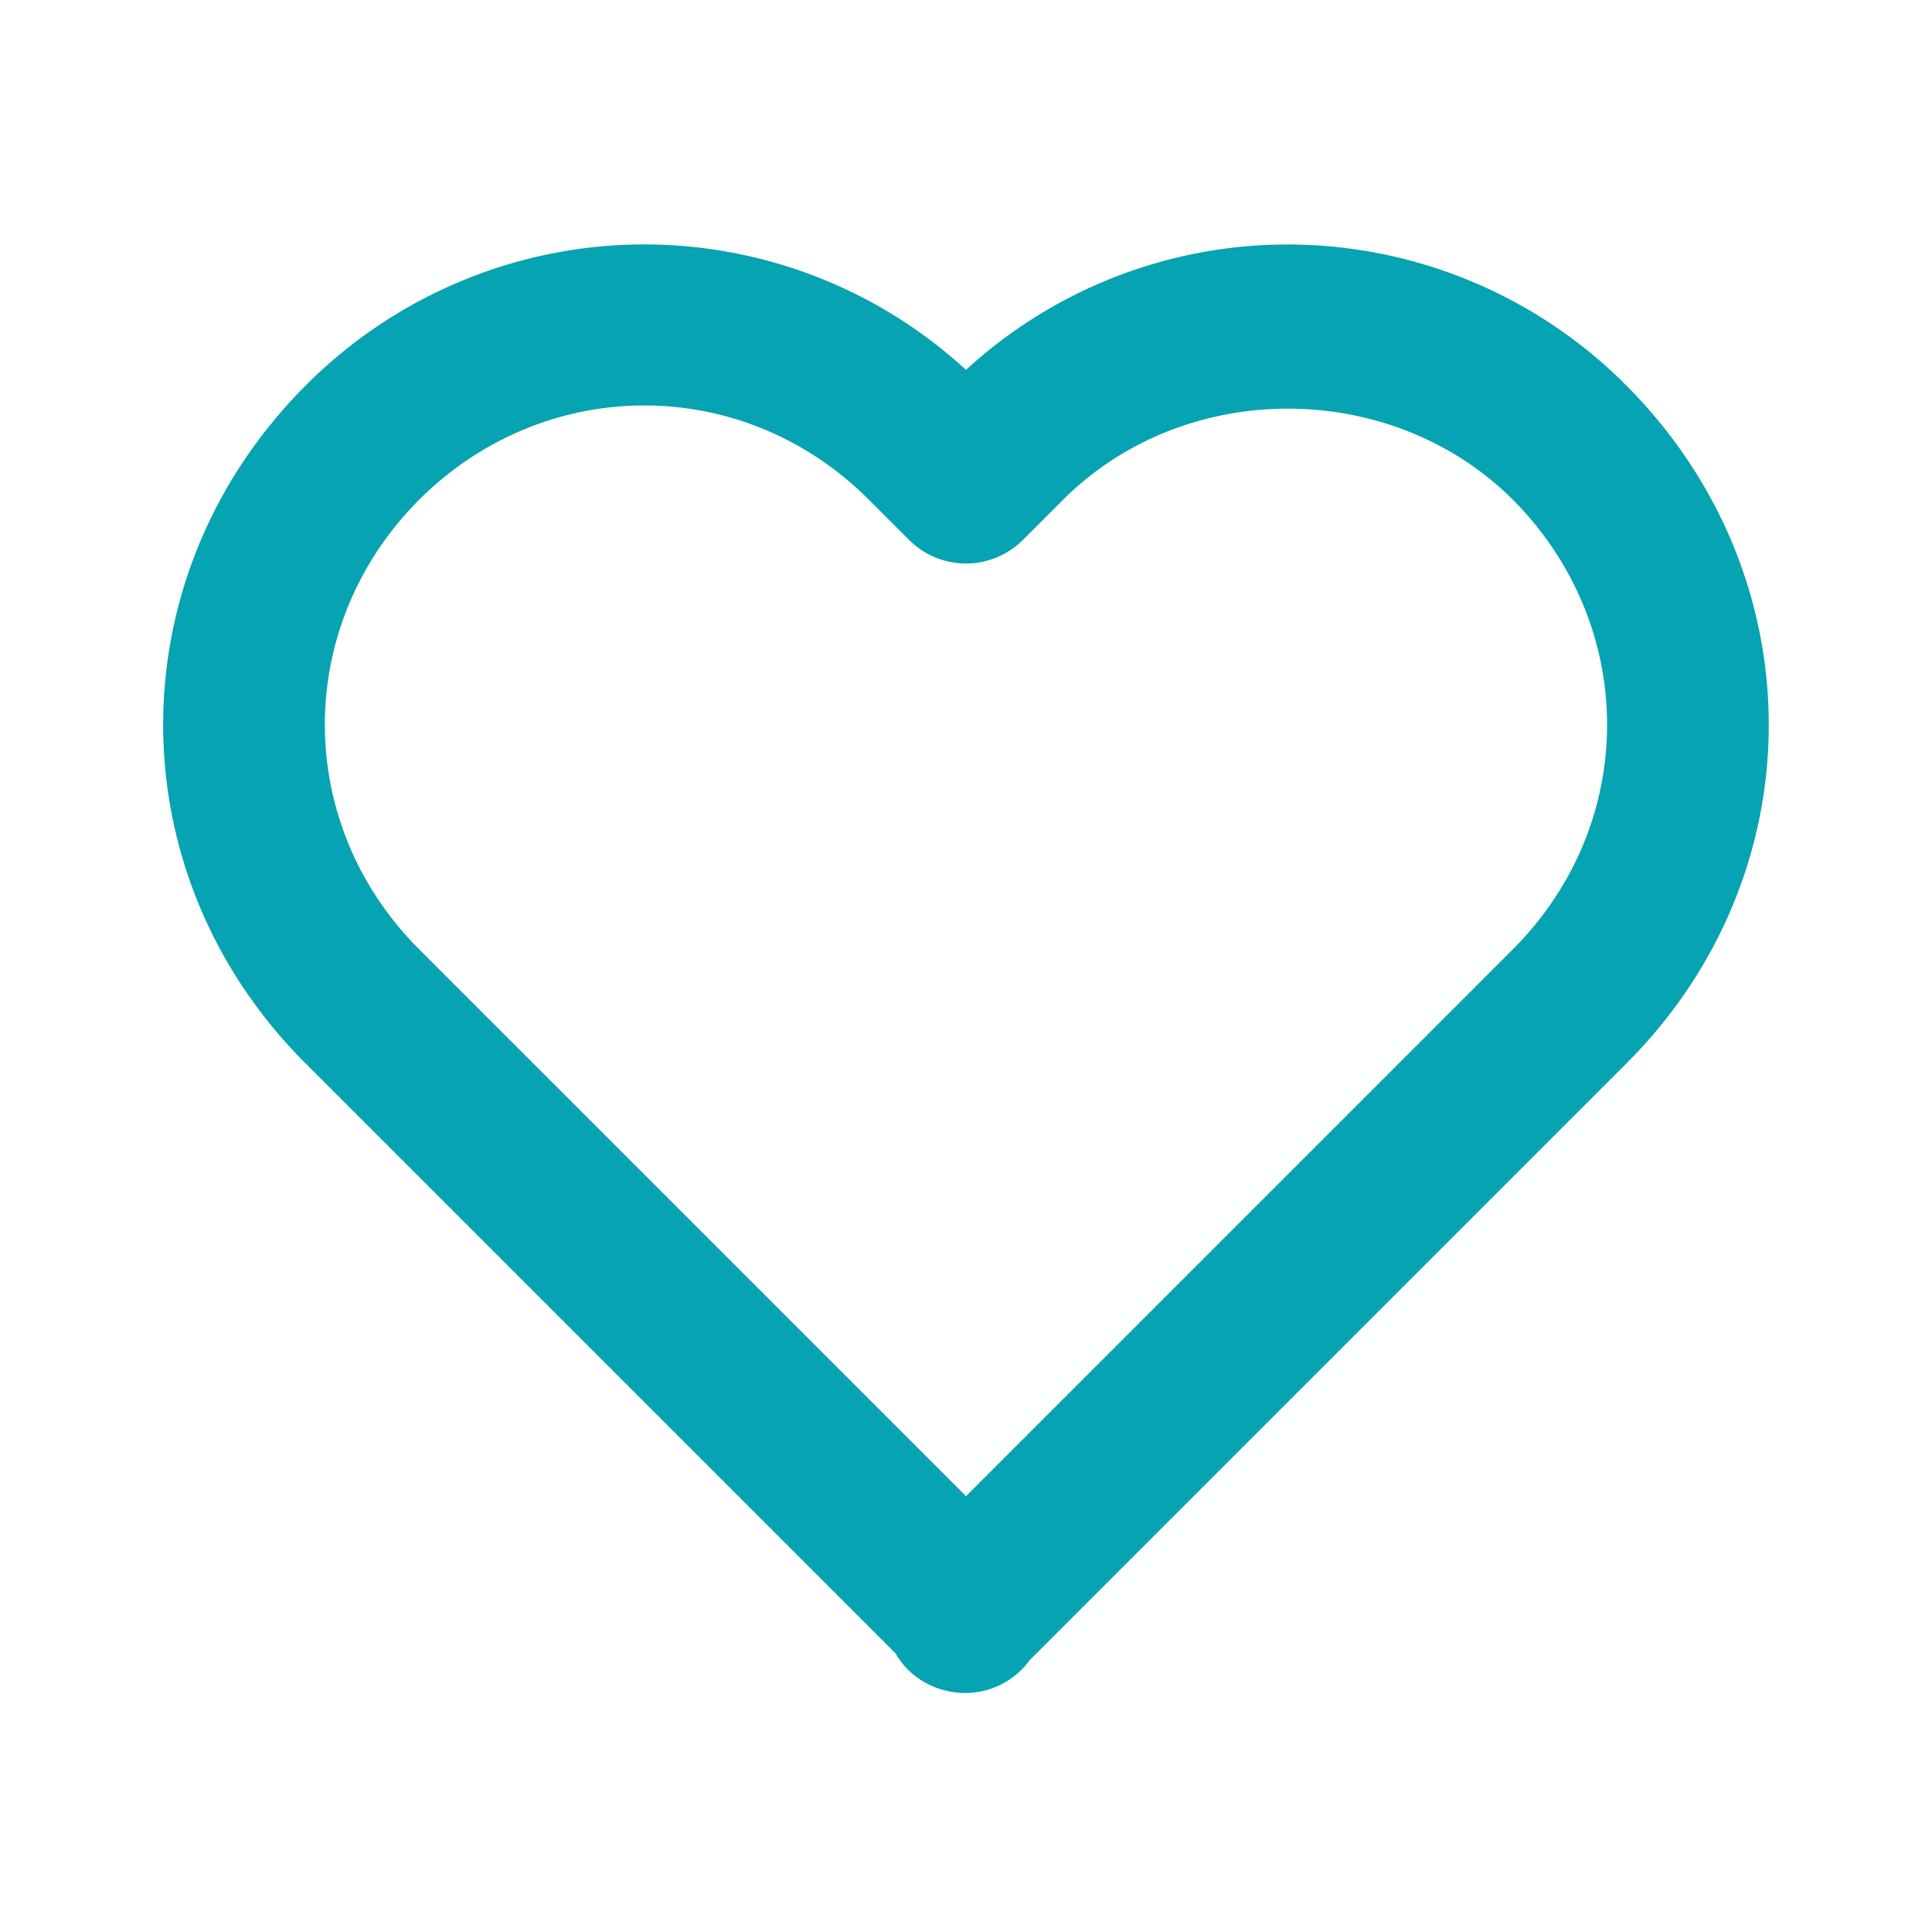 <svg xmlns="http://www.w3.org/2000/svg" width="48" height="48" fill="none" viewBox="0 0 48 48">
  <path fill="#06A3B2" d="M24 9.19a11.808 11.808 0 00-12.556-2.2 11.884 11.884 0 00-3.862 2.6c-4.706 4.726-4.704 12.118.004 16.824L22.25 41.078c.34.598.996.984 1.75.984a1.98 1.98 0 001.584-.818l14.83-14.83c4.708-4.708 4.708-12.098-.004-16.832a11.876 11.876 0 00-8.418-3.508c-2.96 0-5.813 1.113-7.992 3.116zm13.582 3.22c3.126 3.142 3.128 8.05.004 11.176L24 37.172 10.414 23.586c-3.124-3.126-3.122-8.034-.004-11.168 1.52-1.512 3.508-2.344 5.598-2.344s4.07.832 5.578 2.34l1 1a1.998 1.998 0 002.828 0l1-1c3.024-3.018 8.148-3.01 11.168-.004z"/>
</svg>
